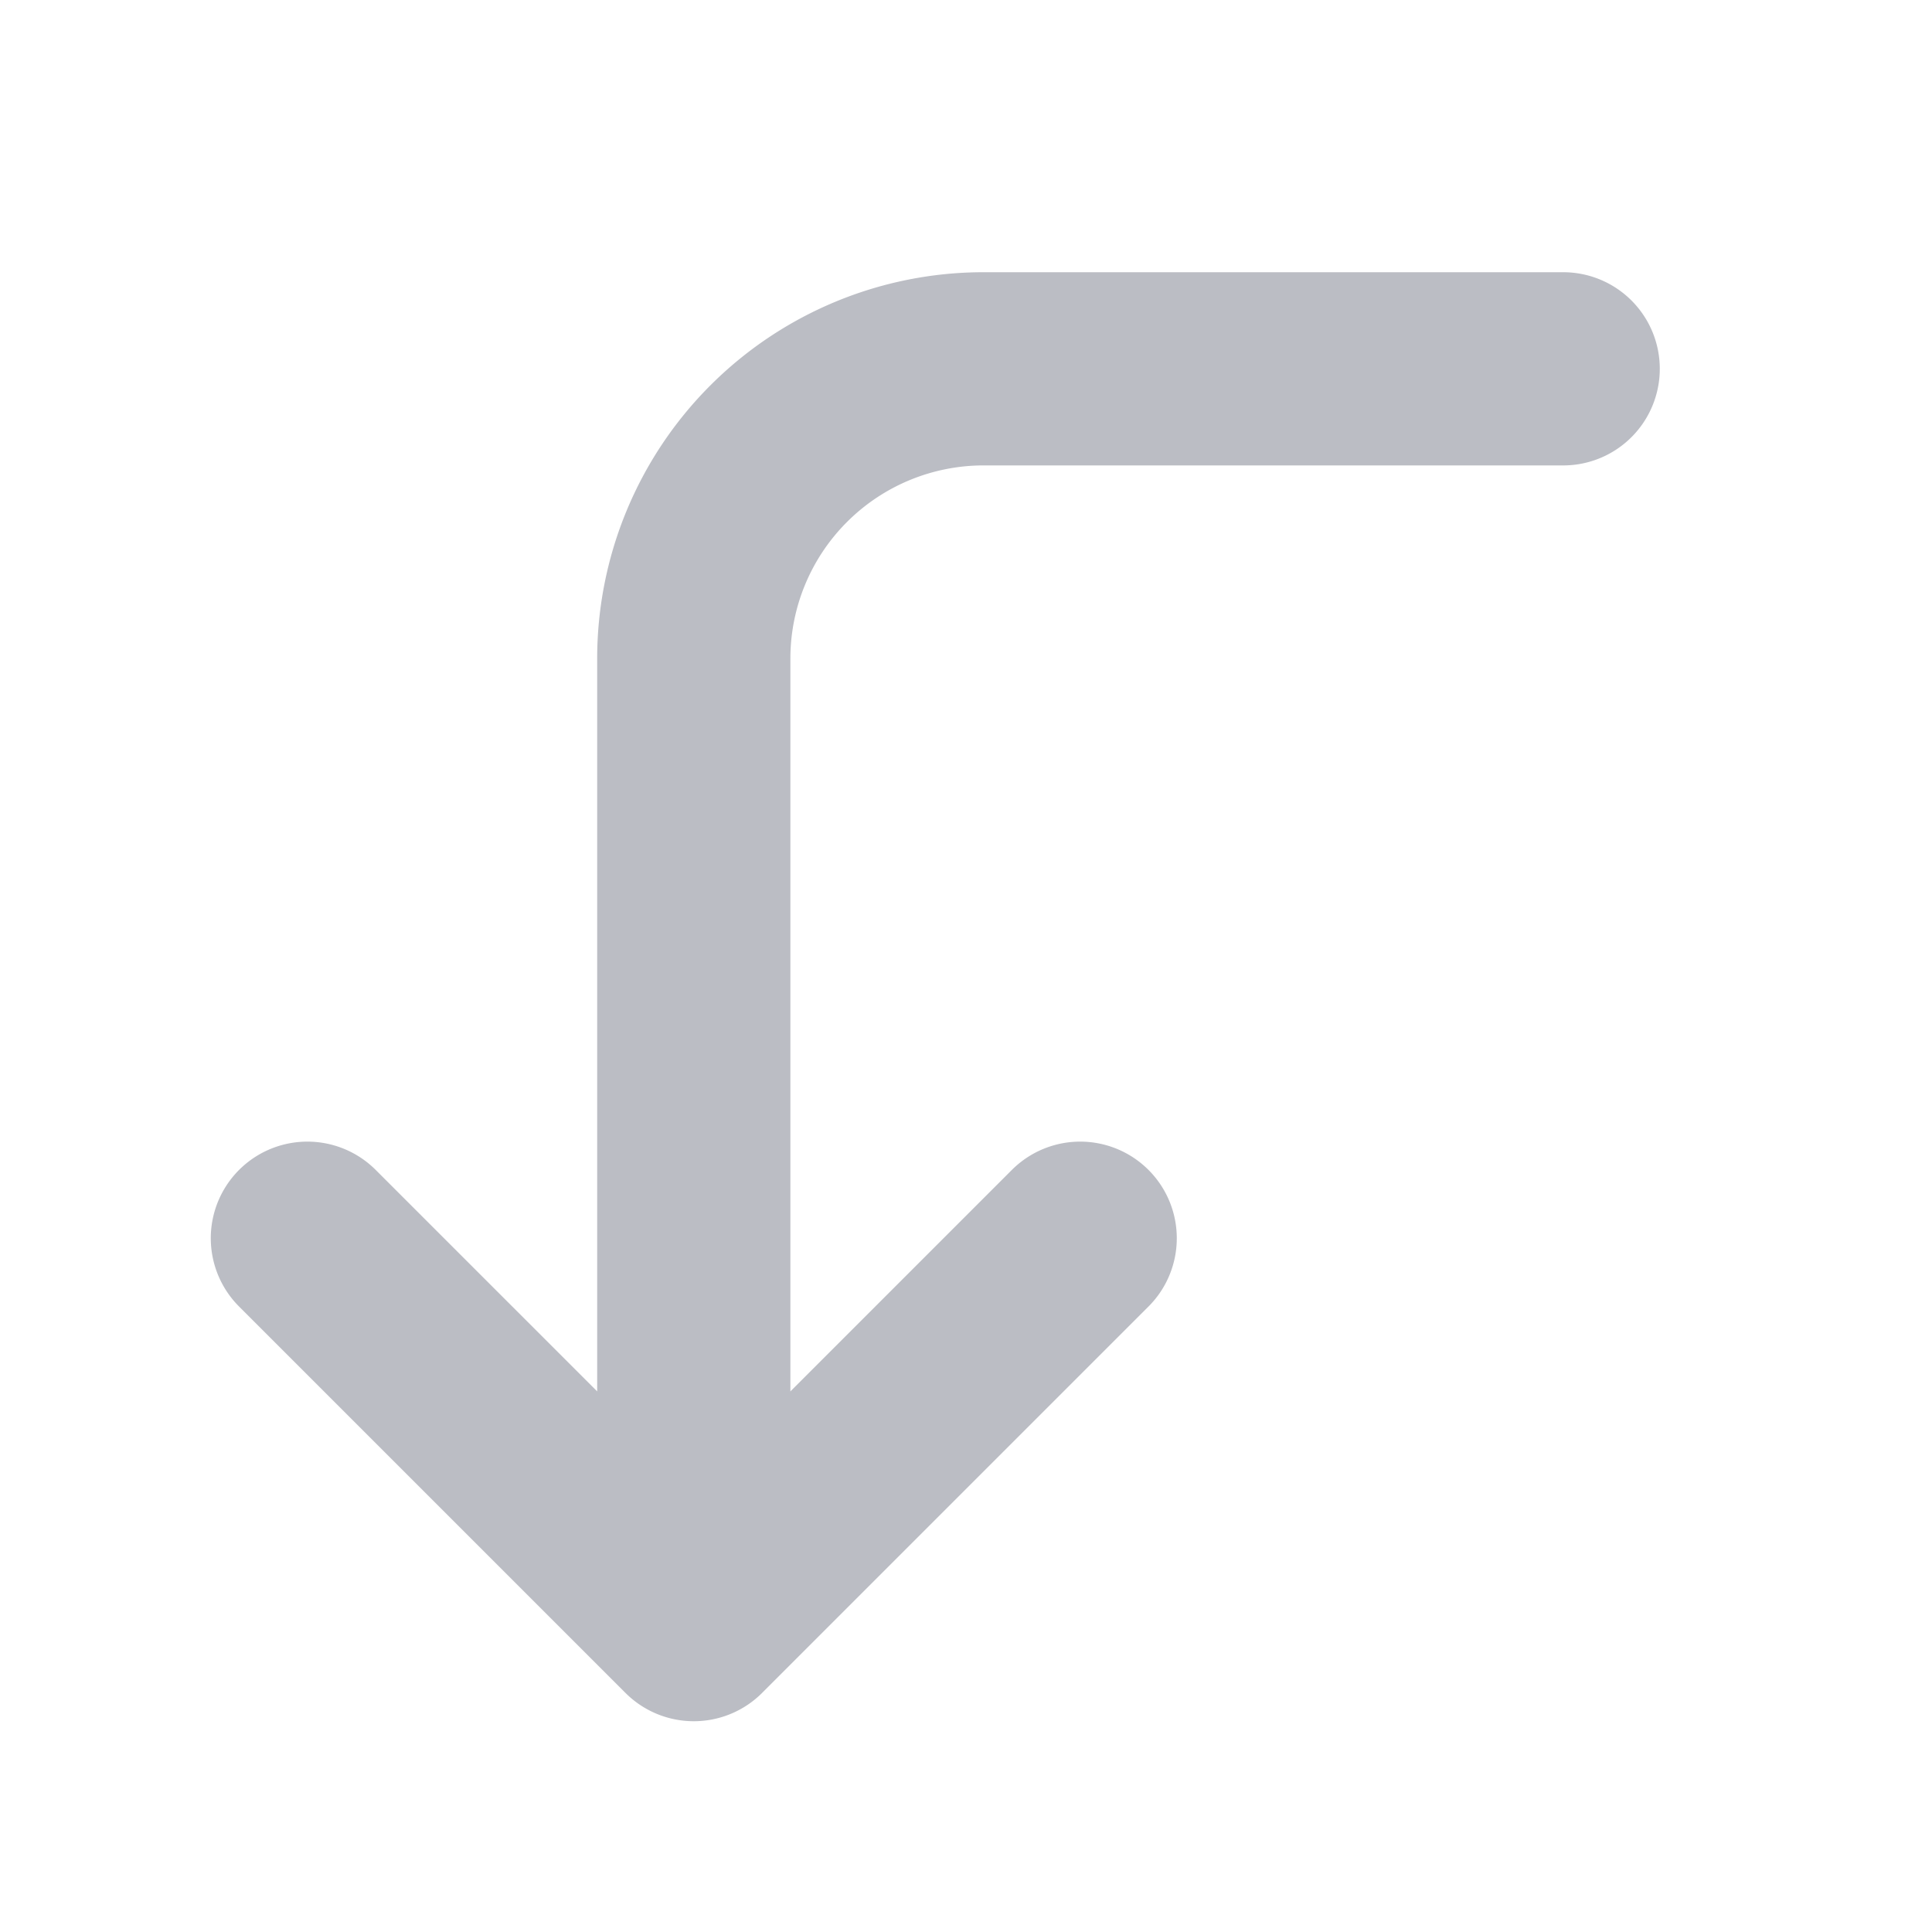 <svg xmlns="http://www.w3.org/2000/svg" width="20" height="20" viewBox="0 0 20 20">
  <g id="tabler-icon-corner-left-down" opacity="0.3">
    <path id="Path_2967" data-name="Path 2967" d="M0,0H20V20H0Z" fill="none"/>
    <path id="Path_2968" data-name="Path 2968" d="M18,6H12A3,3,0,0,0,9,9V19L5,15m8,0L9,19" transform="translate(-1.818 -2.182)" fill="none" stroke="#1b2138" stroke-linecap="round" stroke-linejoin="round" stroke-width="2"/>
  </g>
</svg>
